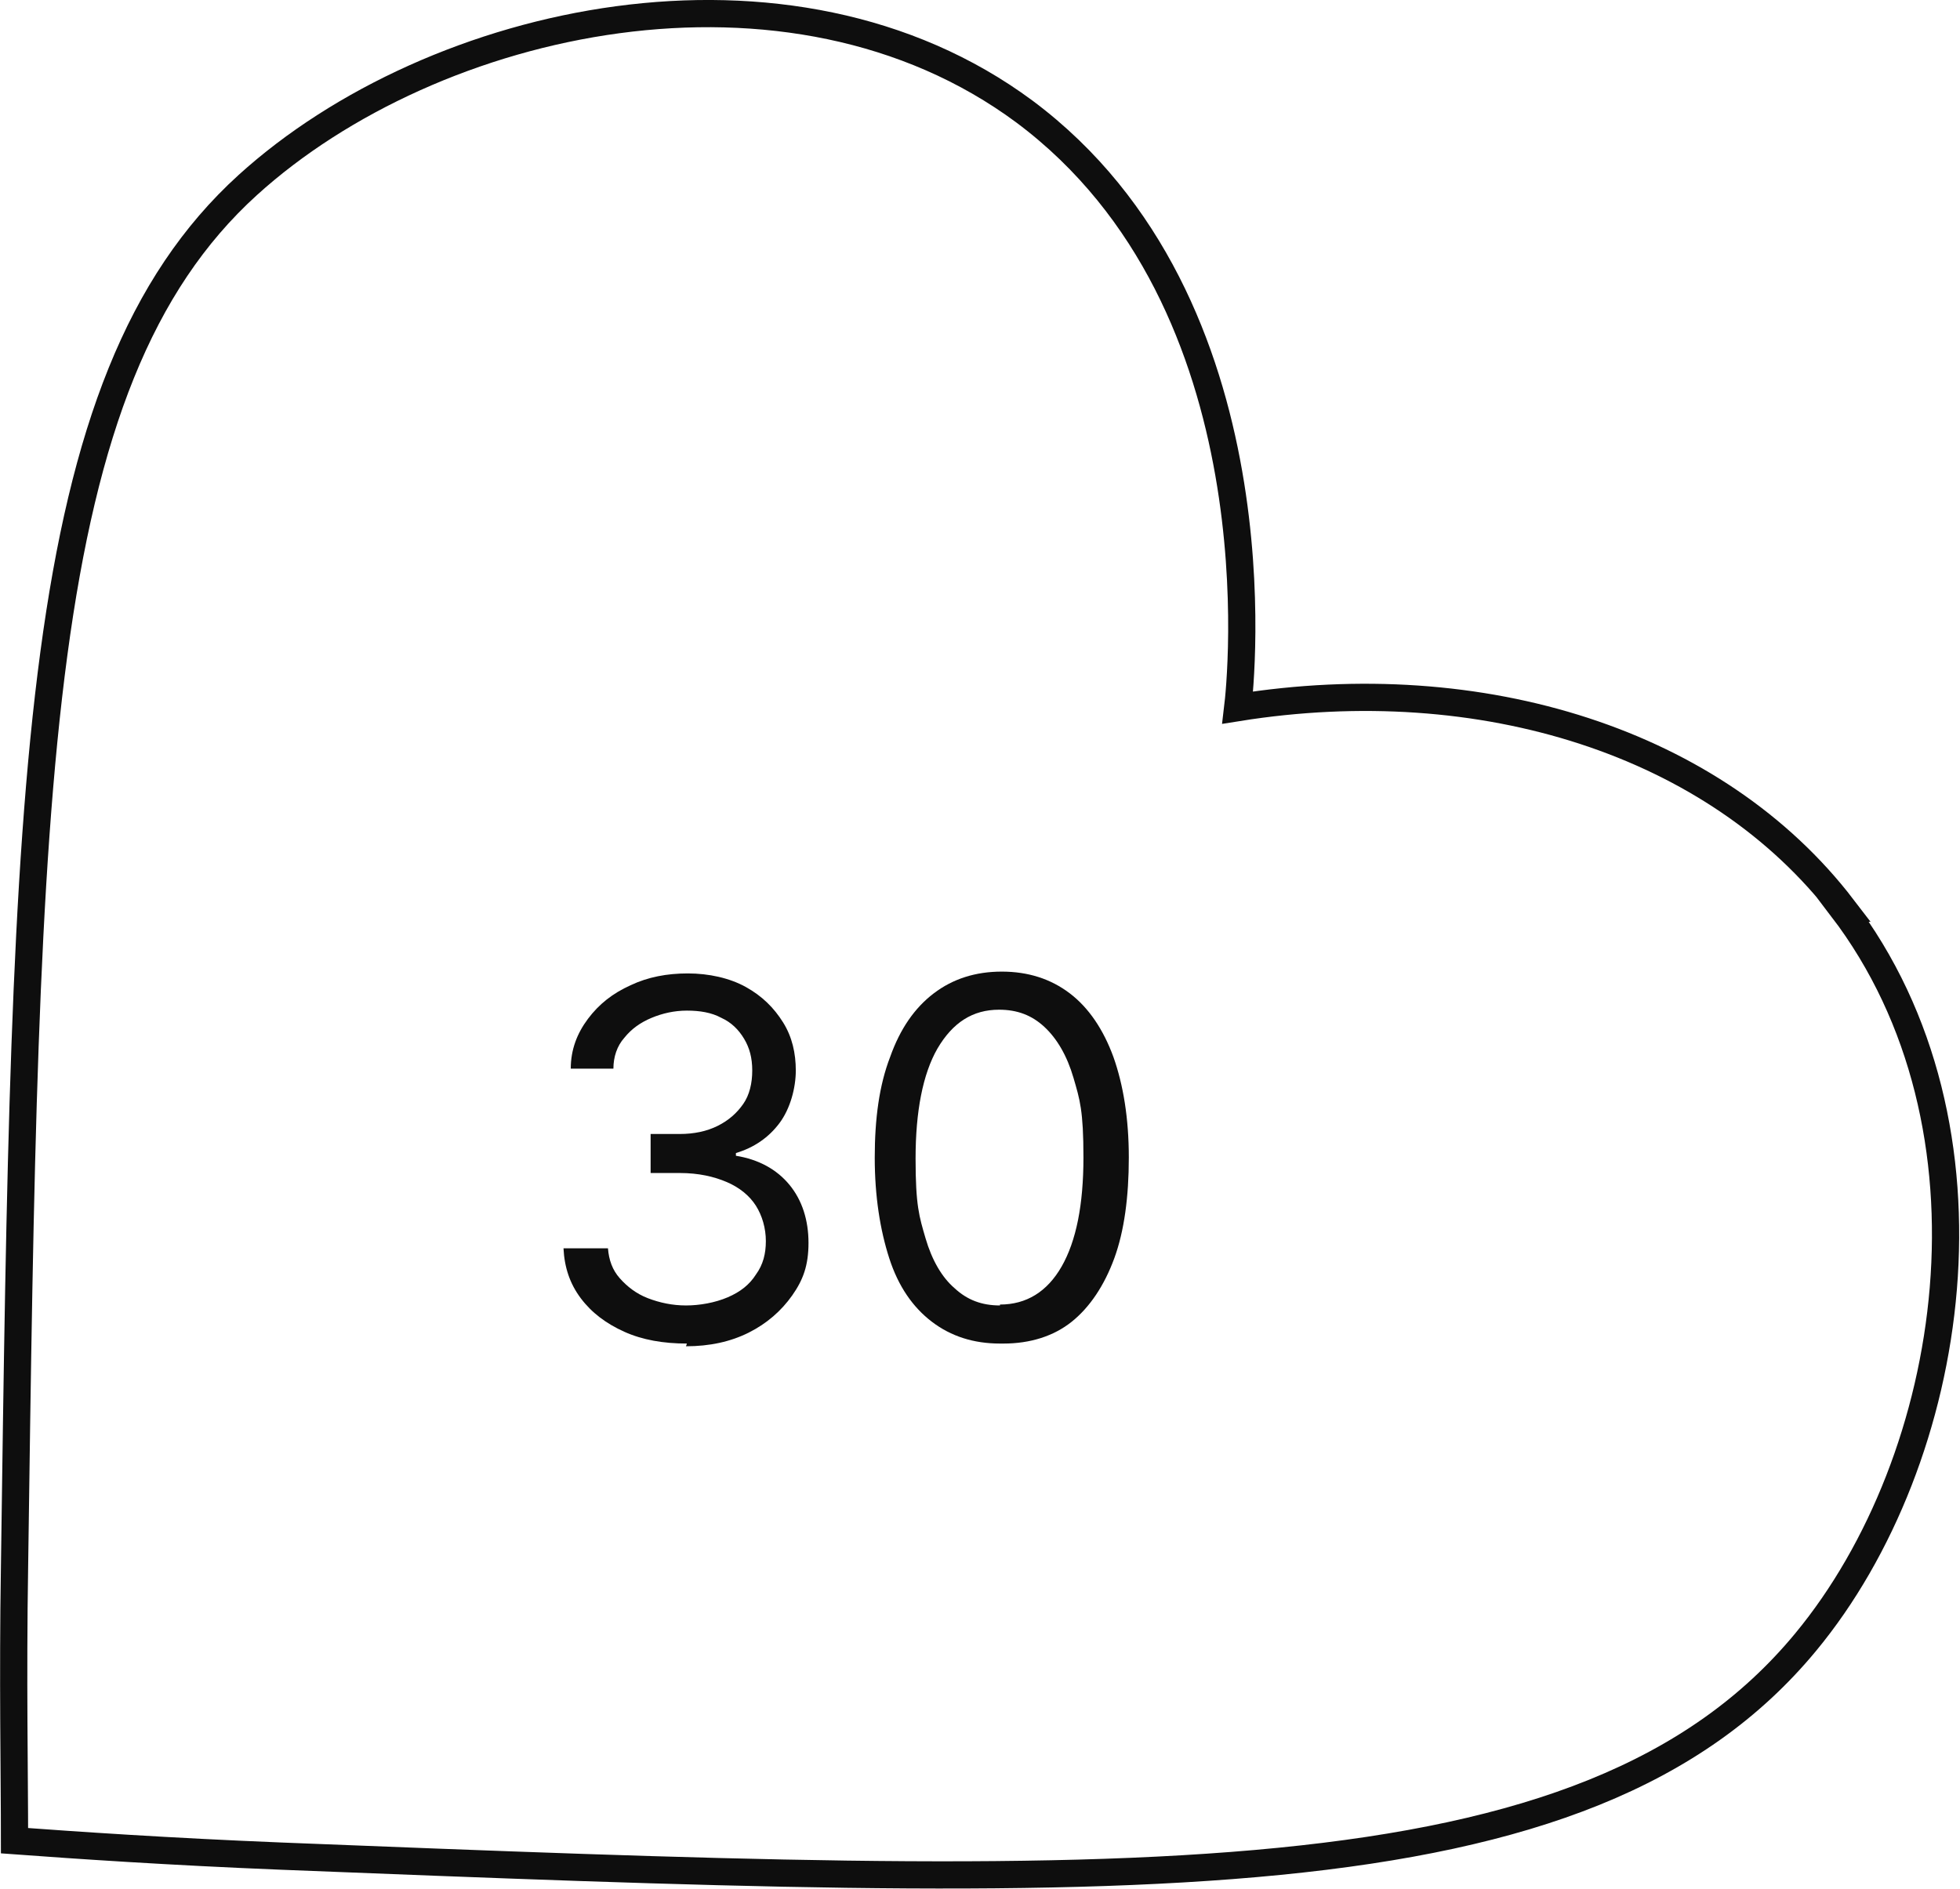 <?xml version="1.0" encoding="UTF-8"?>
<svg id="Warstwa_1" xmlns="http://www.w3.org/2000/svg" version="1.1" viewBox="0 0 216 208.2">
  <!-- Generator: Adobe Illustrator 29.0.1, SVG Export Plug-In . SVG Version: 2.1.0 Build 192)  -->
  <defs>
    <style>
      .st0 {
        fill: none;
        stroke: #0e0e0e;
        stroke-width: 3px;
      }

      .st1 {
        isolation: isolate;
      }

      .st2 {
        fill: #0e0e0e;
      }
    </style>
  </defs>
  <g id="Group_443">
    <g id="_30" class="st1">
      <g class="st1">
        <path class="st2" d="M75.7,148.1c-2.6,0-4.9-.4-6.9-1.3s-3.6-2.1-4.8-3.7c-1.2-1.6-1.8-3.4-1.9-5.5h4.9c.1,1.3.5,2.4,1.3,3.3s1.8,1.7,3.1,2.2c1.3.5,2.7.8,4.2.8s3.2-.3,4.6-.9,2.4-1.4,3.1-2.5c.8-1.1,1.1-2.3,1.1-3.7s-.4-2.8-1.1-3.9c-.7-1.1-1.8-2-3.2-2.6s-3.1-1-5.2-1h-3.2v-4.3h3.2c1.6,0,3-.3,4.2-.9,1.2-.6,2.1-1.4,2.8-2.4s1-2.3,1-3.7-.3-2.5-.9-3.5c-.6-1-1.4-1.8-2.5-2.3-1.1-.6-2.4-.8-3.8-.8s-2.7.3-3.9.8c-1.2.5-2.2,1.2-3,2.2-.8.9-1.2,2.1-1.2,3.4h-4.7c0-2.1.7-3.9,1.9-5.5,1.2-1.6,2.7-2.8,4.7-3.7,1.9-.9,4-1.3,6.3-1.3s4.6.5,6.4,1.5c1.8,1,3.1,2.3,4.1,3.9,1,1.6,1.4,3.4,1.4,5.3s-.6,4.2-1.8,5.8c-1.2,1.6-2.8,2.7-4.8,3.3v.3c2.5.4,4.5,1.5,5.9,3.2,1.4,1.7,2.1,3.9,2.1,6.4s-.6,4.1-1.8,5.8c-1.2,1.7-2.8,3.1-4.8,4.1s-4.3,1.5-6.9,1.5Z"/>
        <path class="st2" d="M110.2,148.1c-2.9,0-5.4-.8-7.5-2.4s-3.7-3.9-4.7-7-1.6-6.8-1.6-11.1.5-8,1.7-11.1c1.1-3.1,2.7-5.4,4.8-7,2.1-1.6,4.6-2.4,7.5-2.4s5.4.8,7.5,2.4c2.1,1.6,3.7,4,4.8,7,1.1,3.1,1.7,6.8,1.7,11.1s-.5,8.1-1.6,11.1-2.7,5.4-4.7,7-4.6,2.4-7.5,2.4ZM110.2,143.8c2.9,0,5.2-1.4,6.8-4.2,1.6-2.8,2.4-6.8,2.4-12s-.4-6.4-1.1-8.8c-.7-2.4-1.8-4.3-3.2-5.6-1.4-1.3-3-1.9-5-1.9-2.9,0-5.1,1.4-6.8,4.3-1.6,2.8-2.4,6.9-2.4,12.1s.4,6.4,1.1,8.8c.7,2.4,1.8,4.3,3.2,5.5,1.4,1.3,3,1.9,5,1.9Z"/>
      </g>
    </g>
    <path id="OF6A0466-Enhanced-NR-Edit" class="st0" d="M203.1,100.1c-14-18.3-39.8-26.4-66.7-22.1.3-2.5,4.9-44.5-23.5-65.7C87-6.9,47.8,1.8,27.3,20.4,3.4,42.1,2.8,85.6,1.6,172.8c-.2,12.3,0,22.7,0,30.1,6.8.5,17,1.2,29.4,1.7,93.5,3.7,143.8,5.7,168-23.6,16.7-20.2,22.4-56.8,4-80.9h0Z"/>
  </g>
</svg>